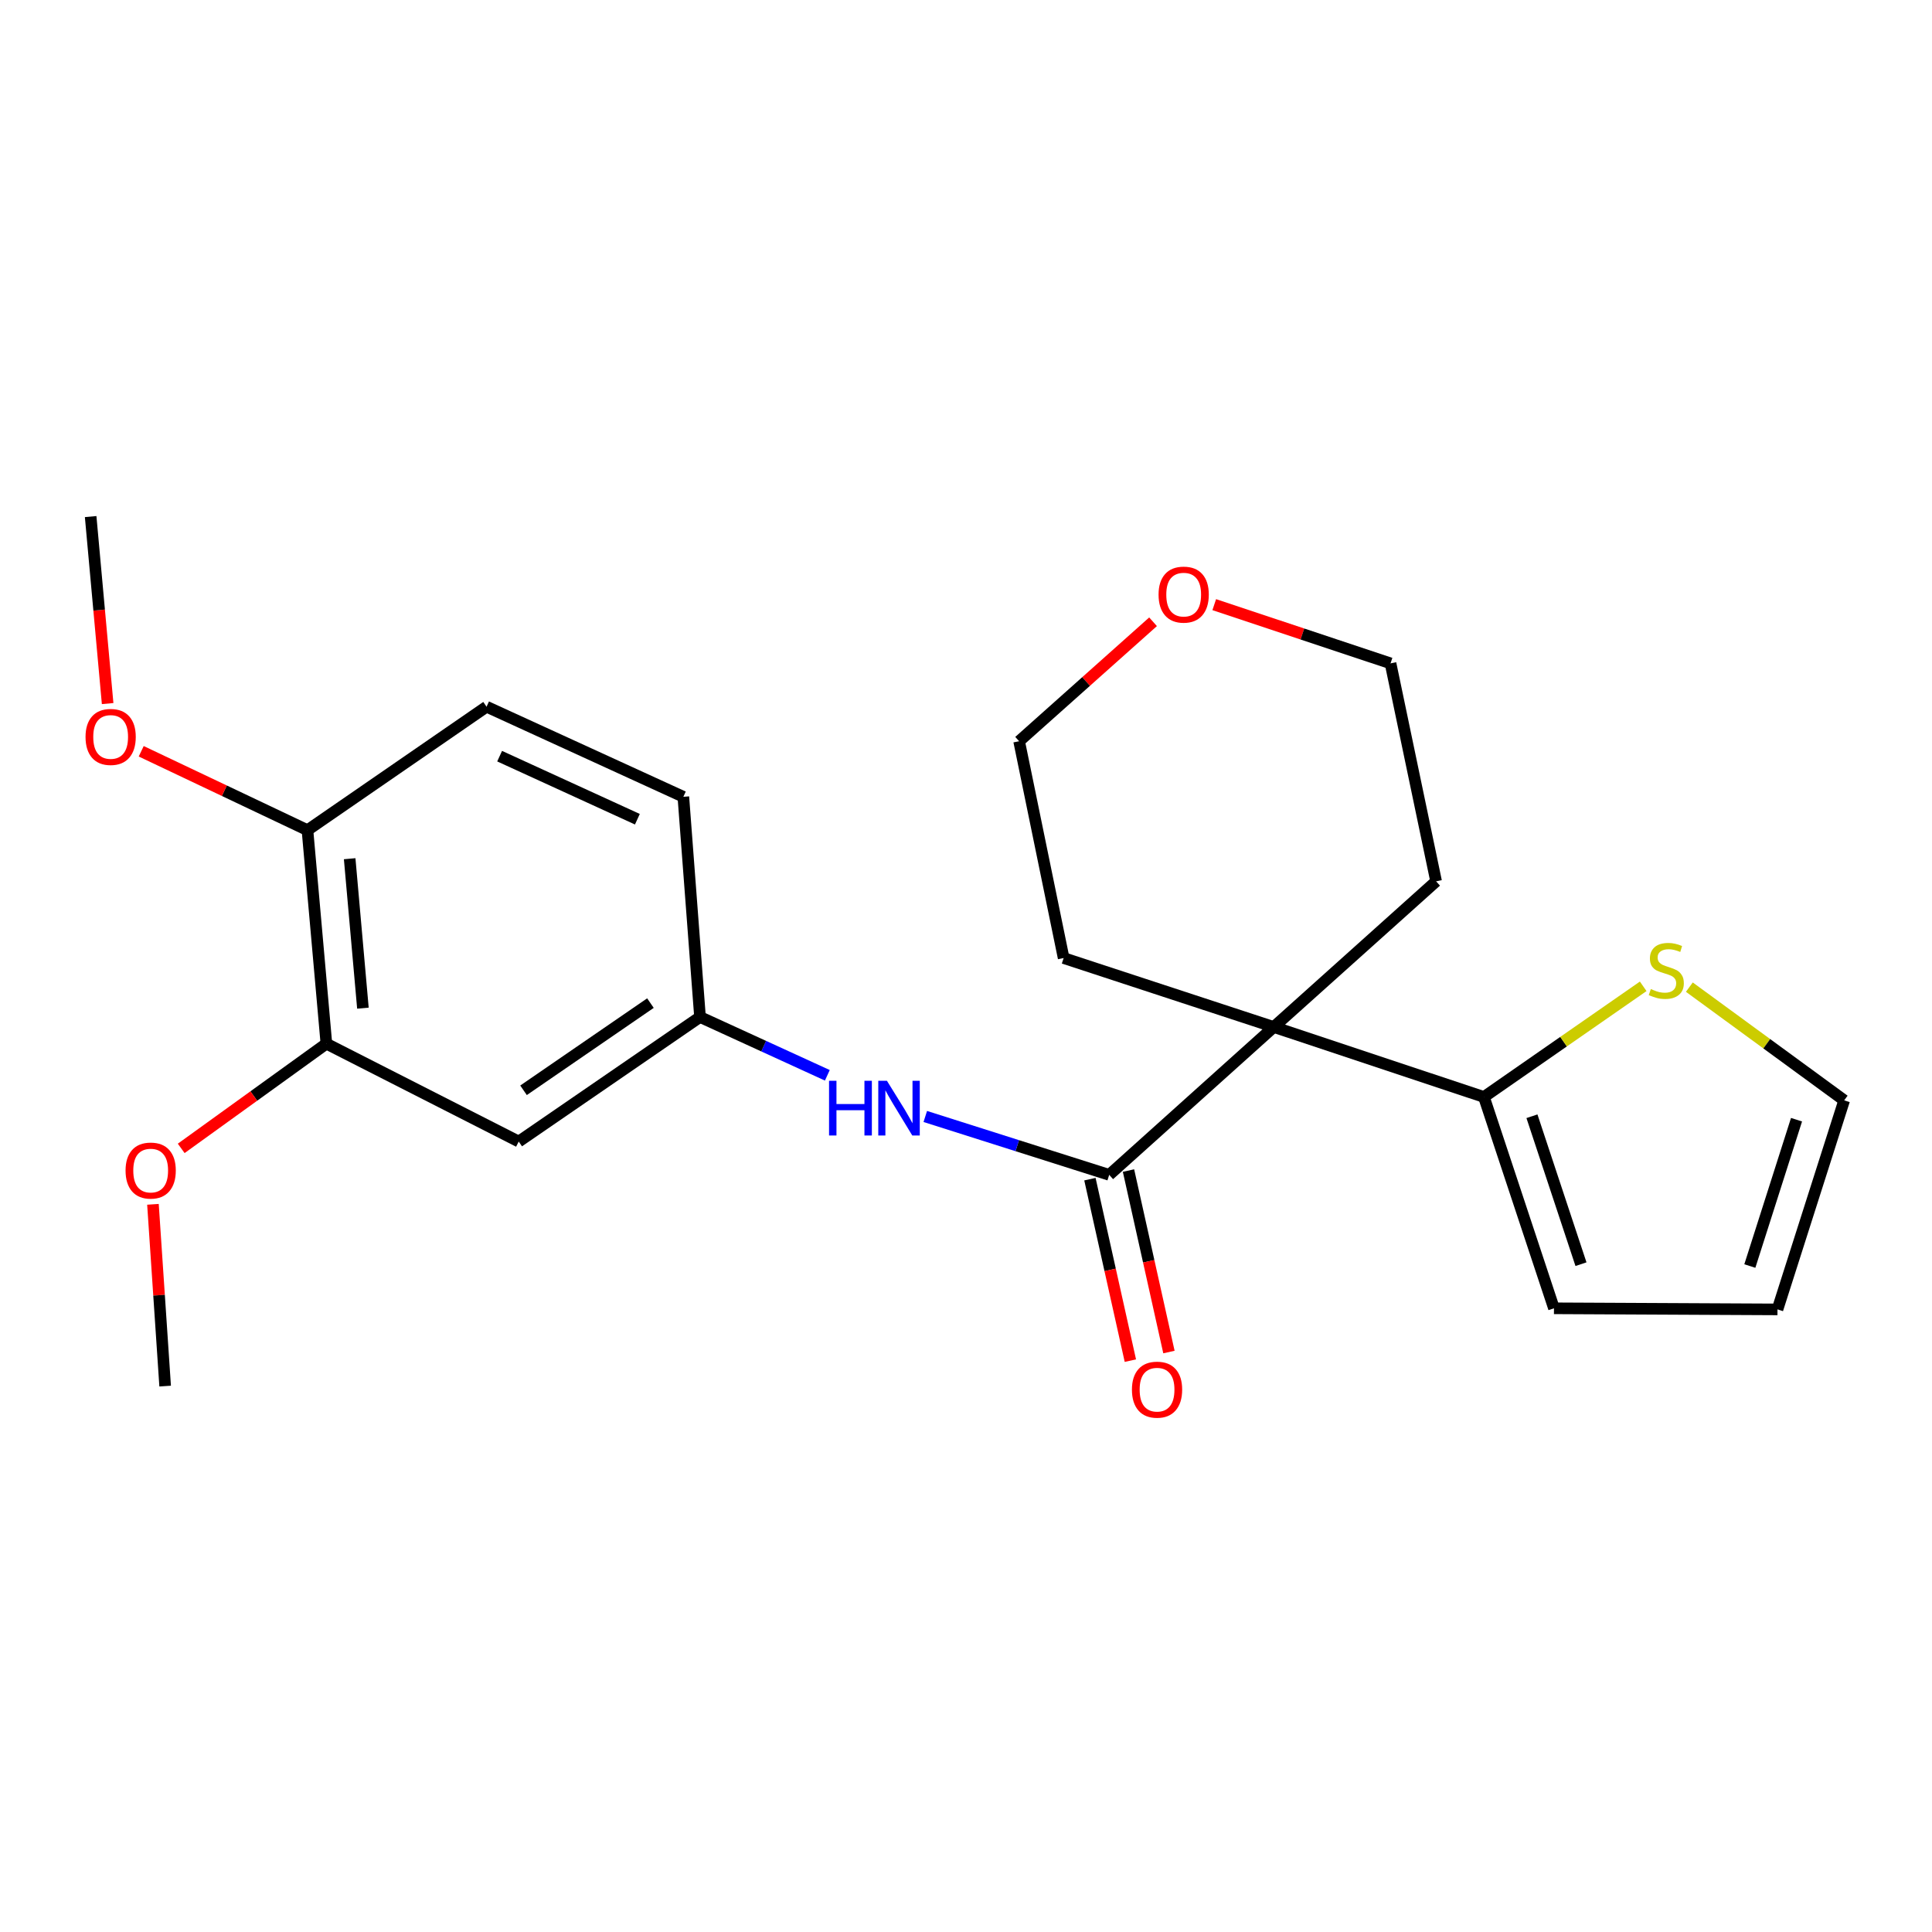 <?xml version='1.0' encoding='iso-8859-1'?>
<svg version='1.1' baseProfile='full'
              xmlns='http://www.w3.org/2000/svg'
                      xmlns:rdkit='http://www.rdkit.org/xml'
                      xmlns:xlink='http://www.w3.org/1999/xlink'
                  xml:space='preserve'
width='1000px' height='1000px' viewBox='0 0 1000 1000'>
<!-- END OF HEADER -->
<rect style='opacity:1.0;fill:#FFFFFF;stroke:none' width='1000' height='1000' x='0' y='0'> </rect>
<path class='bond-0' d='M 659.299,531.566 L 574.124,608.105' style='fill:none;fill-rule:evenodd;stroke:#000000;stroke-width:6px;stroke-linecap:butt;stroke-linejoin:miter;stroke-opacity:1' />
<path class='bond-1' d='M 659.299,531.566 L 768.079,567.796' style='fill:none;fill-rule:evenodd;stroke:#000000;stroke-width:6px;stroke-linecap:butt;stroke-linejoin:miter;stroke-opacity:1' />
<path class='bond-14' d='M 659.299,531.566 L 743.327,456.175' style='fill:none;fill-rule:evenodd;stroke:#000000;stroke-width:6px;stroke-linecap:butt;stroke-linejoin:miter;stroke-opacity:1' />
<path class='bond-15' d='M 659.299,531.566 L 550.542,495.882' style='fill:none;fill-rule:evenodd;stroke:#000000;stroke-width:6px;stroke-linecap:butt;stroke-linejoin:miter;stroke-opacity:1' />
<path class='bond-2' d='M 574.124,608.105 L 526.525,592.995' style='fill:none;fill-rule:evenodd;stroke:#000000;stroke-width:6px;stroke-linecap:butt;stroke-linejoin:miter;stroke-opacity:1' />
<path class='bond-2' d='M 526.525,592.995 L 478.926,577.884' style='fill:none;fill-rule:evenodd;stroke:#0000FF;stroke-width:6px;stroke-linecap:butt;stroke-linejoin:miter;stroke-opacity:1' />
<path class='bond-7' d='M 564.141,610.33 L 574.609,657.296' style='fill:none;fill-rule:evenodd;stroke:#000000;stroke-width:6px;stroke-linecap:butt;stroke-linejoin:miter;stroke-opacity:1' />
<path class='bond-7' d='M 574.609,657.296 L 585.077,704.263' style='fill:none;fill-rule:evenodd;stroke:#FF0000;stroke-width:6px;stroke-linecap:butt;stroke-linejoin:miter;stroke-opacity:1' />
<path class='bond-7' d='M 584.106,605.88 L 594.575,652.846' style='fill:none;fill-rule:evenodd;stroke:#000000;stroke-width:6px;stroke-linecap:butt;stroke-linejoin:miter;stroke-opacity:1' />
<path class='bond-7' d='M 594.575,652.846 L 605.043,699.812' style='fill:none;fill-rule:evenodd;stroke:#FF0000;stroke-width:6px;stroke-linecap:butt;stroke-linejoin:miter;stroke-opacity:1' />
<path class='bond-3' d='M 768.079,567.796 L 809.298,539.157' style='fill:none;fill-rule:evenodd;stroke:#000000;stroke-width:6px;stroke-linecap:butt;stroke-linejoin:miter;stroke-opacity:1' />
<path class='bond-3' d='M 809.298,539.157 L 850.518,510.517' style='fill:none;fill-rule:evenodd;stroke:#CCCC00;stroke-width:6px;stroke-linecap:butt;stroke-linejoin:miter;stroke-opacity:1' />
<path class='bond-8' d='M 768.079,567.796 L 804.331,677.178' style='fill:none;fill-rule:evenodd;stroke:#000000;stroke-width:6px;stroke-linecap:butt;stroke-linejoin:miter;stroke-opacity:1' />
<path class='bond-8' d='M 792.934,577.768 L 818.311,654.335' style='fill:none;fill-rule:evenodd;stroke:#000000;stroke-width:6px;stroke-linecap:butt;stroke-linejoin:miter;stroke-opacity:1' />
<path class='bond-6' d='M 428.228,556.577 L 395.277,541.486' style='fill:none;fill-rule:evenodd;stroke:#0000FF;stroke-width:6px;stroke-linecap:butt;stroke-linejoin:miter;stroke-opacity:1' />
<path class='bond-6' d='M 395.277,541.486 L 362.326,526.395' style='fill:none;fill-rule:evenodd;stroke:#000000;stroke-width:6px;stroke-linecap:butt;stroke-linejoin:miter;stroke-opacity:1' />
<path class='bond-10' d='M 874.403,510.938 L 914.474,540.242' style='fill:none;fill-rule:evenodd;stroke:#CCCC00;stroke-width:6px;stroke-linecap:butt;stroke-linejoin:miter;stroke-opacity:1' />
<path class='bond-10' d='M 914.474,540.242 L 954.545,569.546' style='fill:none;fill-rule:evenodd;stroke:#000000;stroke-width:6px;stroke-linecap:butt;stroke-linejoin:miter;stroke-opacity:1' />
<path class='bond-4' d='M 268.49,590.865 L 362.326,526.395' style='fill:none;fill-rule:evenodd;stroke:#000000;stroke-width:6px;stroke-linecap:butt;stroke-linejoin:miter;stroke-opacity:1' />
<path class='bond-4' d='M 270.982,564.335 L 336.667,519.206' style='fill:none;fill-rule:evenodd;stroke:#000000;stroke-width:6px;stroke-linecap:butt;stroke-linejoin:miter;stroke-opacity:1' />
<path class='bond-5' d='M 268.49,590.865 L 168.939,540.203' style='fill:none;fill-rule:evenodd;stroke:#000000;stroke-width:6px;stroke-linecap:butt;stroke-linejoin:miter;stroke-opacity:1' />
<path class='bond-17' d='M 168.939,540.203 L 131.366,567.302' style='fill:none;fill-rule:evenodd;stroke:#000000;stroke-width:6px;stroke-linecap:butt;stroke-linejoin:miter;stroke-opacity:1' />
<path class='bond-17' d='M 131.366,567.302 L 93.793,594.4' style='fill:none;fill-rule:evenodd;stroke:#FF0000;stroke-width:6px;stroke-linecap:butt;stroke-linejoin:miter;stroke-opacity:1' />
<path class='bond-25' d='M 168.939,540.203 L 159.143,429.696' style='fill:none;fill-rule:evenodd;stroke:#000000;stroke-width:6px;stroke-linecap:butt;stroke-linejoin:miter;stroke-opacity:1' />
<path class='bond-25' d='M 187.845,521.821 L 180.988,444.466' style='fill:none;fill-rule:evenodd;stroke:#000000;stroke-width:6px;stroke-linecap:butt;stroke-linejoin:miter;stroke-opacity:1' />
<path class='bond-16' d='M 362.326,526.395 L 353.7,412.422' style='fill:none;fill-rule:evenodd;stroke:#000000;stroke-width:6px;stroke-linecap:butt;stroke-linejoin:miter;stroke-opacity:1' />
<path class='bond-11' d='M 804.331,677.178 L 920.021,677.746' style='fill:none;fill-rule:evenodd;stroke:#000000;stroke-width:6px;stroke-linecap:butt;stroke-linejoin:miter;stroke-opacity:1' />
<path class='bond-9' d='M 159.143,429.696 L 251.842,365.794' style='fill:none;fill-rule:evenodd;stroke:#000000;stroke-width:6px;stroke-linecap:butt;stroke-linejoin:miter;stroke-opacity:1' />
<path class='bond-18' d='M 159.143,429.696 L 116.117,409.278' style='fill:none;fill-rule:evenodd;stroke:#000000;stroke-width:6px;stroke-linecap:butt;stroke-linejoin:miter;stroke-opacity:1' />
<path class='bond-18' d='M 116.117,409.278 L 73.091,388.859' style='fill:none;fill-rule:evenodd;stroke:#FF0000;stroke-width:6px;stroke-linecap:butt;stroke-linejoin:miter;stroke-opacity:1' />
<path class='bond-24' d='M 954.545,569.546 L 920.021,677.746' style='fill:none;fill-rule:evenodd;stroke:#000000;stroke-width:6px;stroke-linecap:butt;stroke-linejoin:miter;stroke-opacity:1' />
<path class='bond-24' d='M 929.879,579.558 L 905.711,655.298' style='fill:none;fill-rule:evenodd;stroke:#000000;stroke-width:6px;stroke-linecap:butt;stroke-linejoin:miter;stroke-opacity:1' />
<path class='bond-12' d='M 596.818,321.828 L 562.157,352.744' style='fill:none;fill-rule:evenodd;stroke:#FF0000;stroke-width:6px;stroke-linecap:butt;stroke-linejoin:miter;stroke-opacity:1' />
<path class='bond-12' d='M 562.157,352.744 L 527.496,383.659' style='fill:none;fill-rule:evenodd;stroke:#000000;stroke-width:6px;stroke-linecap:butt;stroke-linejoin:miter;stroke-opacity:1' />
<path class='bond-23' d='M 628.493,312.96 L 674.114,328.16' style='fill:none;fill-rule:evenodd;stroke:#FF0000;stroke-width:6px;stroke-linecap:butt;stroke-linejoin:miter;stroke-opacity:1' />
<path class='bond-23' d='M 674.114,328.16 L 719.735,343.361' style='fill:none;fill-rule:evenodd;stroke:#000000;stroke-width:6px;stroke-linecap:butt;stroke-linejoin:miter;stroke-opacity:1' />
<path class='bond-13' d='M 251.842,365.794 L 353.7,412.422' style='fill:none;fill-rule:evenodd;stroke:#000000;stroke-width:6px;stroke-linecap:butt;stroke-linejoin:miter;stroke-opacity:1' />
<path class='bond-13' d='M 258.606,391.388 L 329.907,424.028' style='fill:none;fill-rule:evenodd;stroke:#000000;stroke-width:6px;stroke-linecap:butt;stroke-linejoin:miter;stroke-opacity:1' />
<path class='bond-19' d='M 743.327,456.175 L 719.735,343.361' style='fill:none;fill-rule:evenodd;stroke:#000000;stroke-width:6px;stroke-linecap:butt;stroke-linejoin:miter;stroke-opacity:1' />
<path class='bond-20' d='M 550.542,495.882 L 527.496,383.659' style='fill:none;fill-rule:evenodd;stroke:#000000;stroke-width:6px;stroke-linecap:butt;stroke-linejoin:miter;stroke-opacity:1' />
<path class='bond-21' d='M 79.168,623.356 L 82.323,670.399' style='fill:none;fill-rule:evenodd;stroke:#FF0000;stroke-width:6px;stroke-linecap:butt;stroke-linejoin:miter;stroke-opacity:1' />
<path class='bond-21' d='M 82.323,670.399 L 85.479,717.442' style='fill:none;fill-rule:evenodd;stroke:#000000;stroke-width:6px;stroke-linecap:butt;stroke-linejoin:miter;stroke-opacity:1' />
<path class='bond-22' d='M 55.712,364.171 L 51.316,315.775' style='fill:none;fill-rule:evenodd;stroke:#FF0000;stroke-width:6px;stroke-linecap:butt;stroke-linejoin:miter;stroke-opacity:1' />
<path class='bond-22' d='M 51.316,315.775 L 46.92,267.379' style='fill:none;fill-rule:evenodd;stroke:#000000;stroke-width:6px;stroke-linecap:butt;stroke-linejoin:miter;stroke-opacity:1' />
<path  class='atom-3' d='M 429.113 559.409
L 432.953 559.409
L 432.953 571.449
L 447.433 571.449
L 447.433 559.409
L 451.273 559.409
L 451.273 587.729
L 447.433 587.729
L 447.433 574.649
L 432.953 574.649
L 432.953 587.729
L 429.113 587.729
L 429.113 559.409
' fill='#0000FF'/>
<path  class='atom-3' d='M 459.073 559.409
L 468.353 574.409
Q 469.273 575.889, 470.753 578.569
Q 472.233 581.249, 472.313 581.409
L 472.313 559.409
L 476.073 559.409
L 476.073 587.729
L 472.193 587.729
L 462.233 571.329
Q 461.073 569.409, 459.833 567.209
Q 458.633 565.009, 458.273 564.329
L 458.273 587.729
L 454.593 587.729
L 454.593 559.409
L 459.073 559.409
' fill='#0000FF'/>
<path  class='atom-4' d='M 854.471 511.932
Q 854.791 512.052, 856.111 512.612
Q 857.431 513.172, 858.871 513.532
Q 860.351 513.852, 861.791 513.852
Q 864.471 513.852, 866.031 512.572
Q 867.591 511.252, 867.591 508.972
Q 867.591 507.412, 866.791 506.452
Q 866.031 505.492, 864.831 504.972
Q 863.631 504.452, 861.631 503.852
Q 859.111 503.092, 857.591 502.372
Q 856.111 501.652, 855.031 500.132
Q 853.991 498.612, 853.991 496.052
Q 853.991 492.492, 856.391 490.292
Q 858.831 488.092, 863.631 488.092
Q 866.911 488.092, 870.631 489.652
L 869.711 492.732
Q 866.311 491.332, 863.751 491.332
Q 860.991 491.332, 859.471 492.492
Q 857.951 493.612, 857.991 495.572
Q 857.991 497.092, 858.751 498.012
Q 859.551 498.932, 860.671 499.452
Q 861.831 499.972, 863.751 500.572
Q 866.311 501.372, 867.831 502.172
Q 869.351 502.972, 870.431 504.612
Q 871.551 506.212, 871.551 508.972
Q 871.551 512.892, 868.911 515.012
Q 866.311 517.092, 861.951 517.092
Q 859.431 517.092, 857.511 516.532
Q 855.631 516.012, 853.391 515.092
L 854.471 511.932
' fill='#CCCC00'/>
<path  class='atom-8' d='M 585.886 719.283
Q 585.886 712.483, 589.246 708.683
Q 592.606 704.883, 598.886 704.883
Q 605.166 704.883, 608.526 708.683
Q 611.886 712.483, 611.886 719.283
Q 611.886 726.163, 608.486 730.083
Q 605.086 733.963, 598.886 733.963
Q 592.646 733.963, 589.246 730.083
Q 585.886 726.203, 585.886 719.283
M 598.886 730.763
Q 603.206 730.763, 605.526 727.883
Q 607.886 724.963, 607.886 719.283
Q 607.886 713.723, 605.526 710.923
Q 603.206 708.083, 598.886 708.083
Q 594.566 708.083, 592.206 710.883
Q 589.886 713.683, 589.886 719.283
Q 589.886 725.003, 592.206 727.883
Q 594.566 730.763, 598.886 730.763
' fill='#FF0000'/>
<path  class='atom-13' d='M 599.671 307.768
Q 599.671 300.968, 603.031 297.168
Q 606.391 293.368, 612.671 293.368
Q 618.951 293.368, 622.311 297.168
Q 625.671 300.968, 625.671 307.768
Q 625.671 314.648, 622.271 318.568
Q 618.871 322.448, 612.671 322.448
Q 606.431 322.448, 603.031 318.568
Q 599.671 314.688, 599.671 307.768
M 612.671 319.248
Q 616.991 319.248, 619.311 316.368
Q 621.671 313.448, 621.671 307.768
Q 621.671 302.208, 619.311 299.408
Q 616.991 296.568, 612.671 296.568
Q 608.351 296.568, 605.991 299.368
Q 603.671 302.168, 603.671 307.768
Q 603.671 313.488, 605.991 316.368
Q 608.351 319.248, 612.671 319.248
' fill='#FF0000'/>
<path  class='atom-18' d='M 64.99 605.878
Q 64.99 599.078, 68.35 595.278
Q 71.71 591.478, 77.99 591.478
Q 84.27 591.478, 87.63 595.278
Q 90.99 599.078, 90.99 605.878
Q 90.99 612.758, 87.59 616.678
Q 84.19 620.558, 77.99 620.558
Q 71.75 620.558, 68.35 616.678
Q 64.99 612.798, 64.99 605.878
M 77.99 617.358
Q 82.31 617.358, 84.63 614.478
Q 86.99 611.558, 86.99 605.878
Q 86.99 600.318, 84.63 597.518
Q 82.31 594.678, 77.99 594.678
Q 73.67 594.678, 71.31 597.478
Q 68.99 600.278, 68.99 605.878
Q 68.99 611.598, 71.31 614.478
Q 73.67 617.358, 77.99 617.358
' fill='#FF0000'/>
<path  class='atom-19' d='M 44.273 381.432
Q 44.273 374.632, 47.633 370.832
Q 50.992 367.032, 57.273 367.032
Q 63.553 367.032, 66.912 370.832
Q 70.272 374.632, 70.272 381.432
Q 70.272 388.312, 66.873 392.232
Q 63.472 396.112, 57.273 396.112
Q 51.032 396.112, 47.633 392.232
Q 44.273 388.352, 44.273 381.432
M 57.273 392.912
Q 61.593 392.912, 63.913 390.032
Q 66.272 387.112, 66.272 381.432
Q 66.272 375.872, 63.913 373.072
Q 61.593 370.232, 57.273 370.232
Q 52.953 370.232, 50.593 373.032
Q 48.273 375.832, 48.273 381.432
Q 48.273 387.152, 50.593 390.032
Q 52.953 392.912, 57.273 392.912
' fill='#FF0000'/>
</svg>
